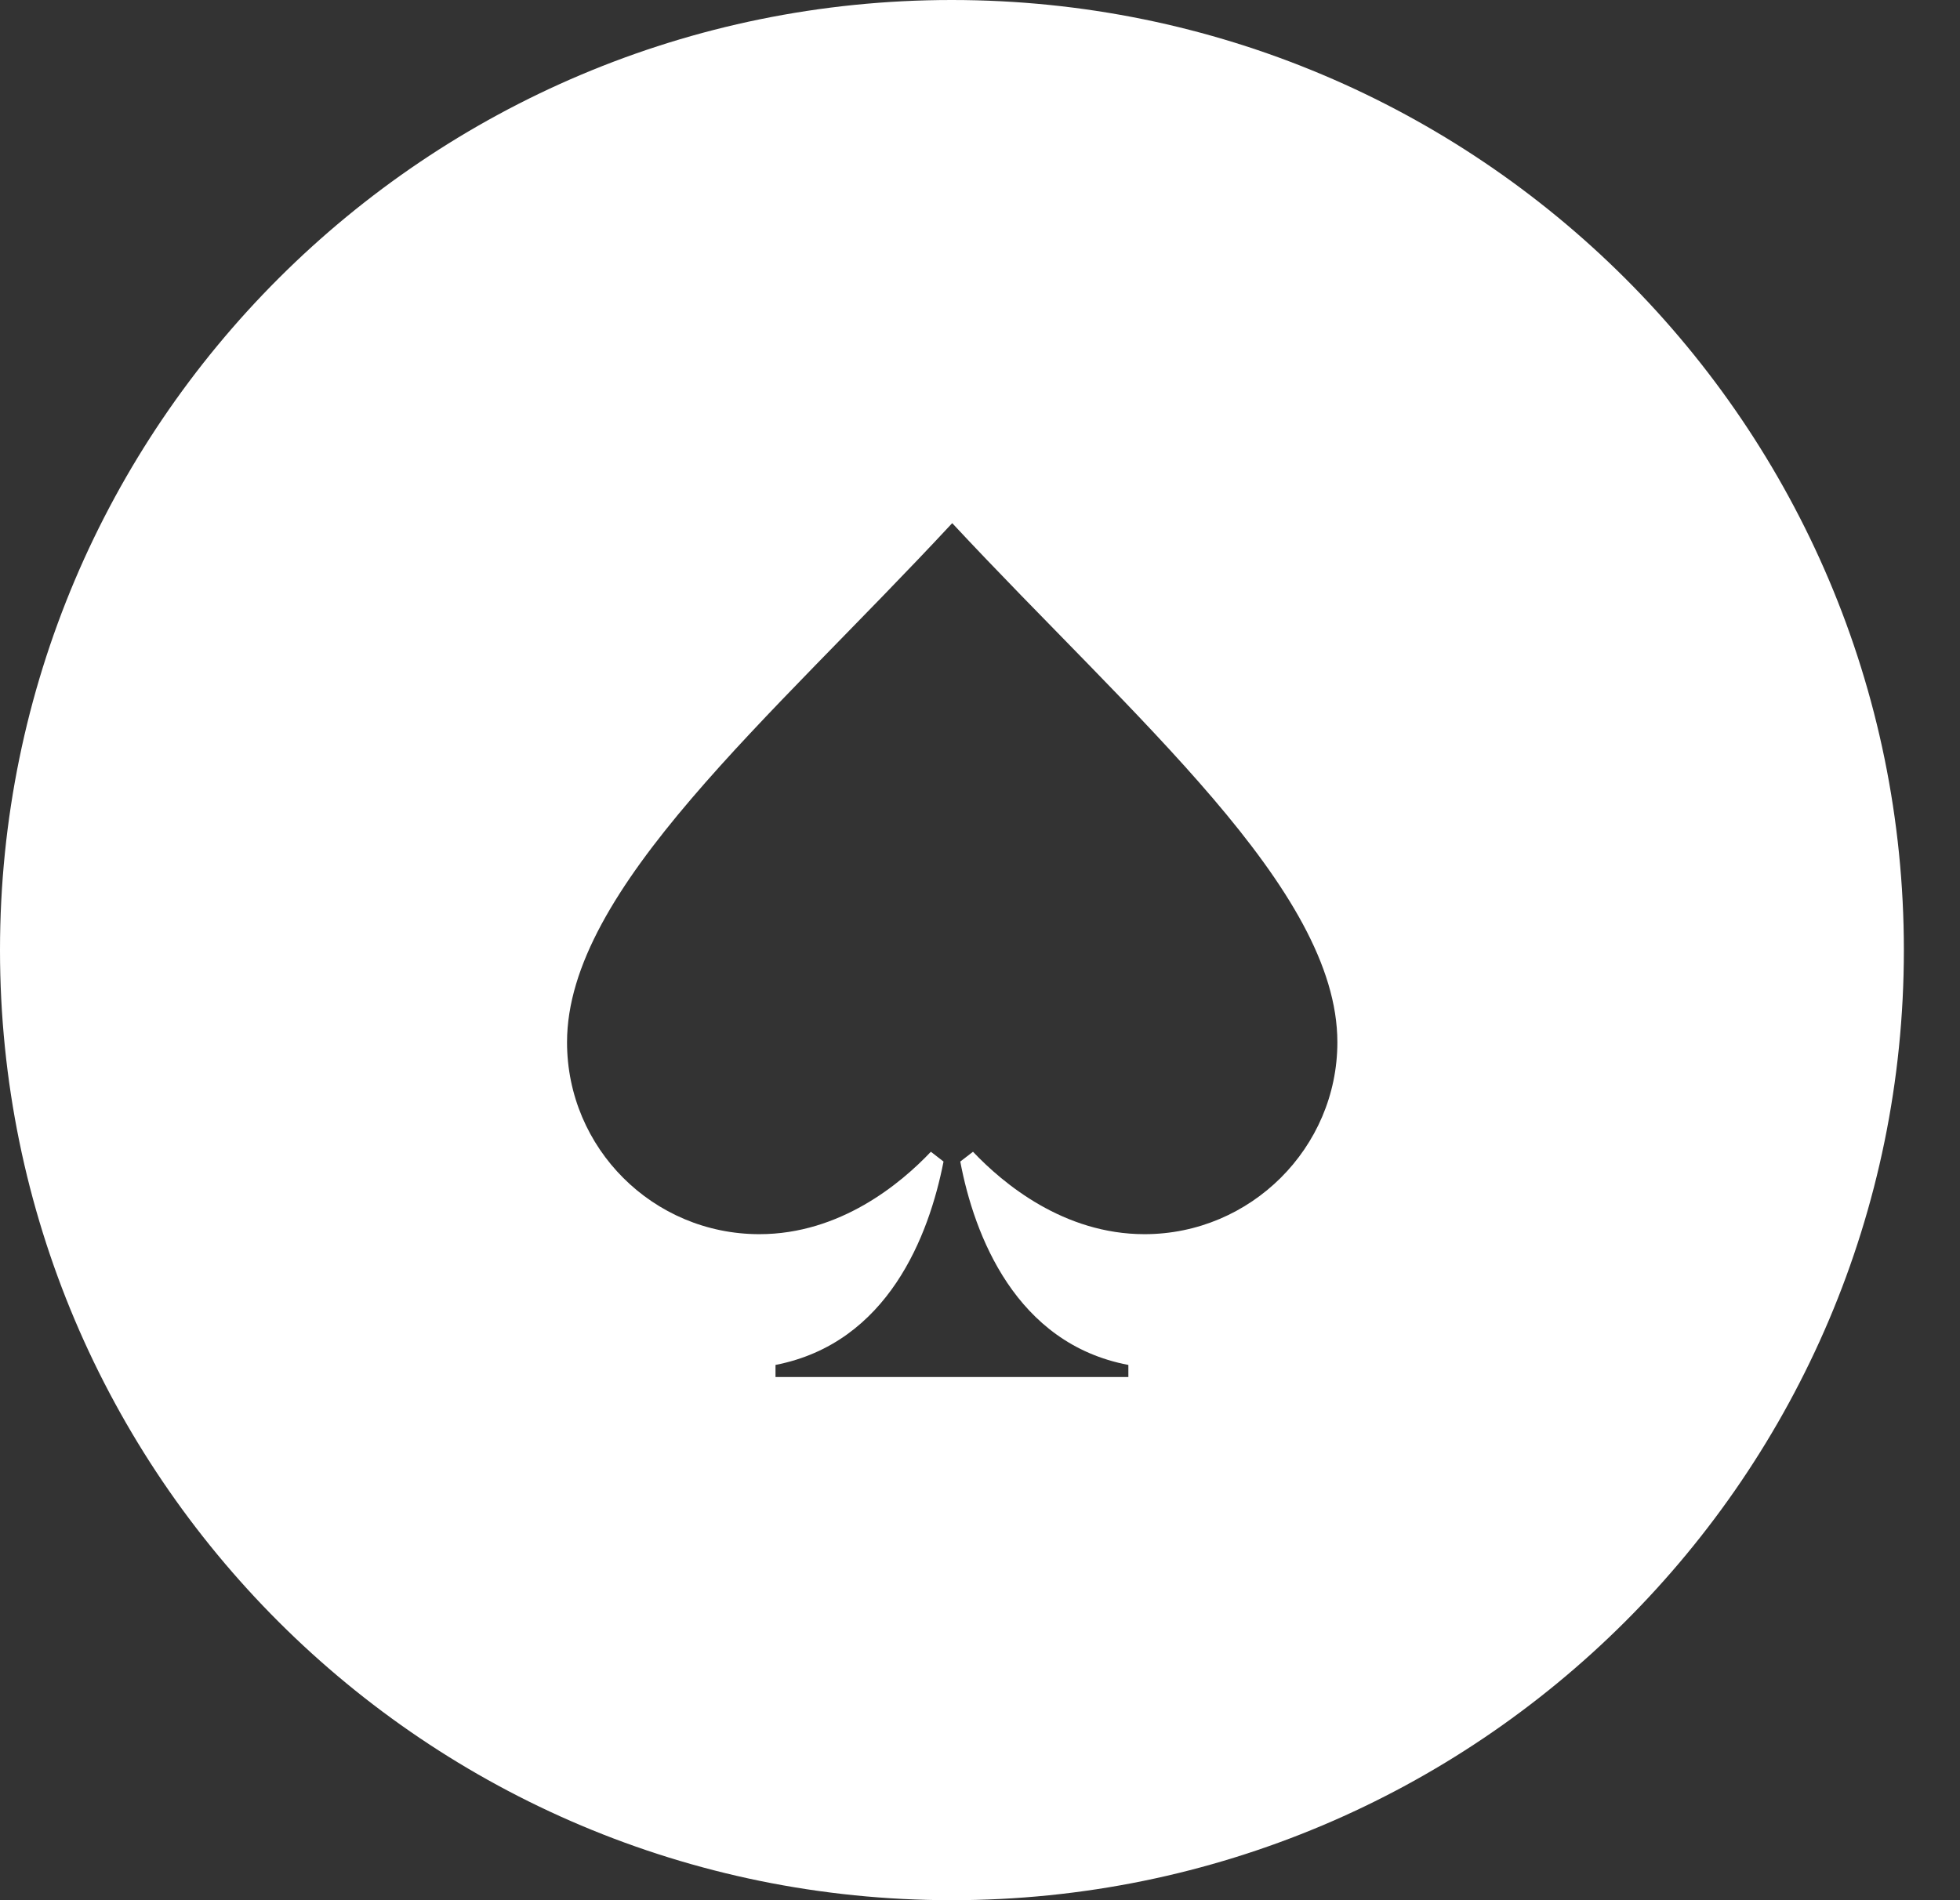 <svg width="33" height="32" viewBox="0 0 33 32" fill="none" xmlns="http://www.w3.org/2000/svg">
<rect x="0" y="0" width="33" height="32" fill="#333333" stroke="none"/>
<path id="Vector" d="M16.023 0C7.175 0 0 7.161 0 16C0 24.839 7.175 32 16.023 32C24.87 32 32.055 24.839 32.055 16C32.055 7.161 24.88 0 16.023 0ZM19.27 20.784C17.909 20.784 16.888 19.93 16.382 19.396L16.168 19.561C16.402 20.803 17.102 22.627 18.998 22.986V23.19H13.057V22.986C14.953 22.617 15.643 20.803 15.886 19.561L15.673 19.396C15.167 19.93 14.146 20.784 12.785 20.784C10.996 20.784 9.547 19.338 9.547 17.552C9.547 14.972 12.96 12.119 16.032 8.81C19.105 12.109 22.517 14.972 22.517 17.552C22.517 19.328 21.059 20.784 19.27 20.784Z" fill="white"/>
</svg>
